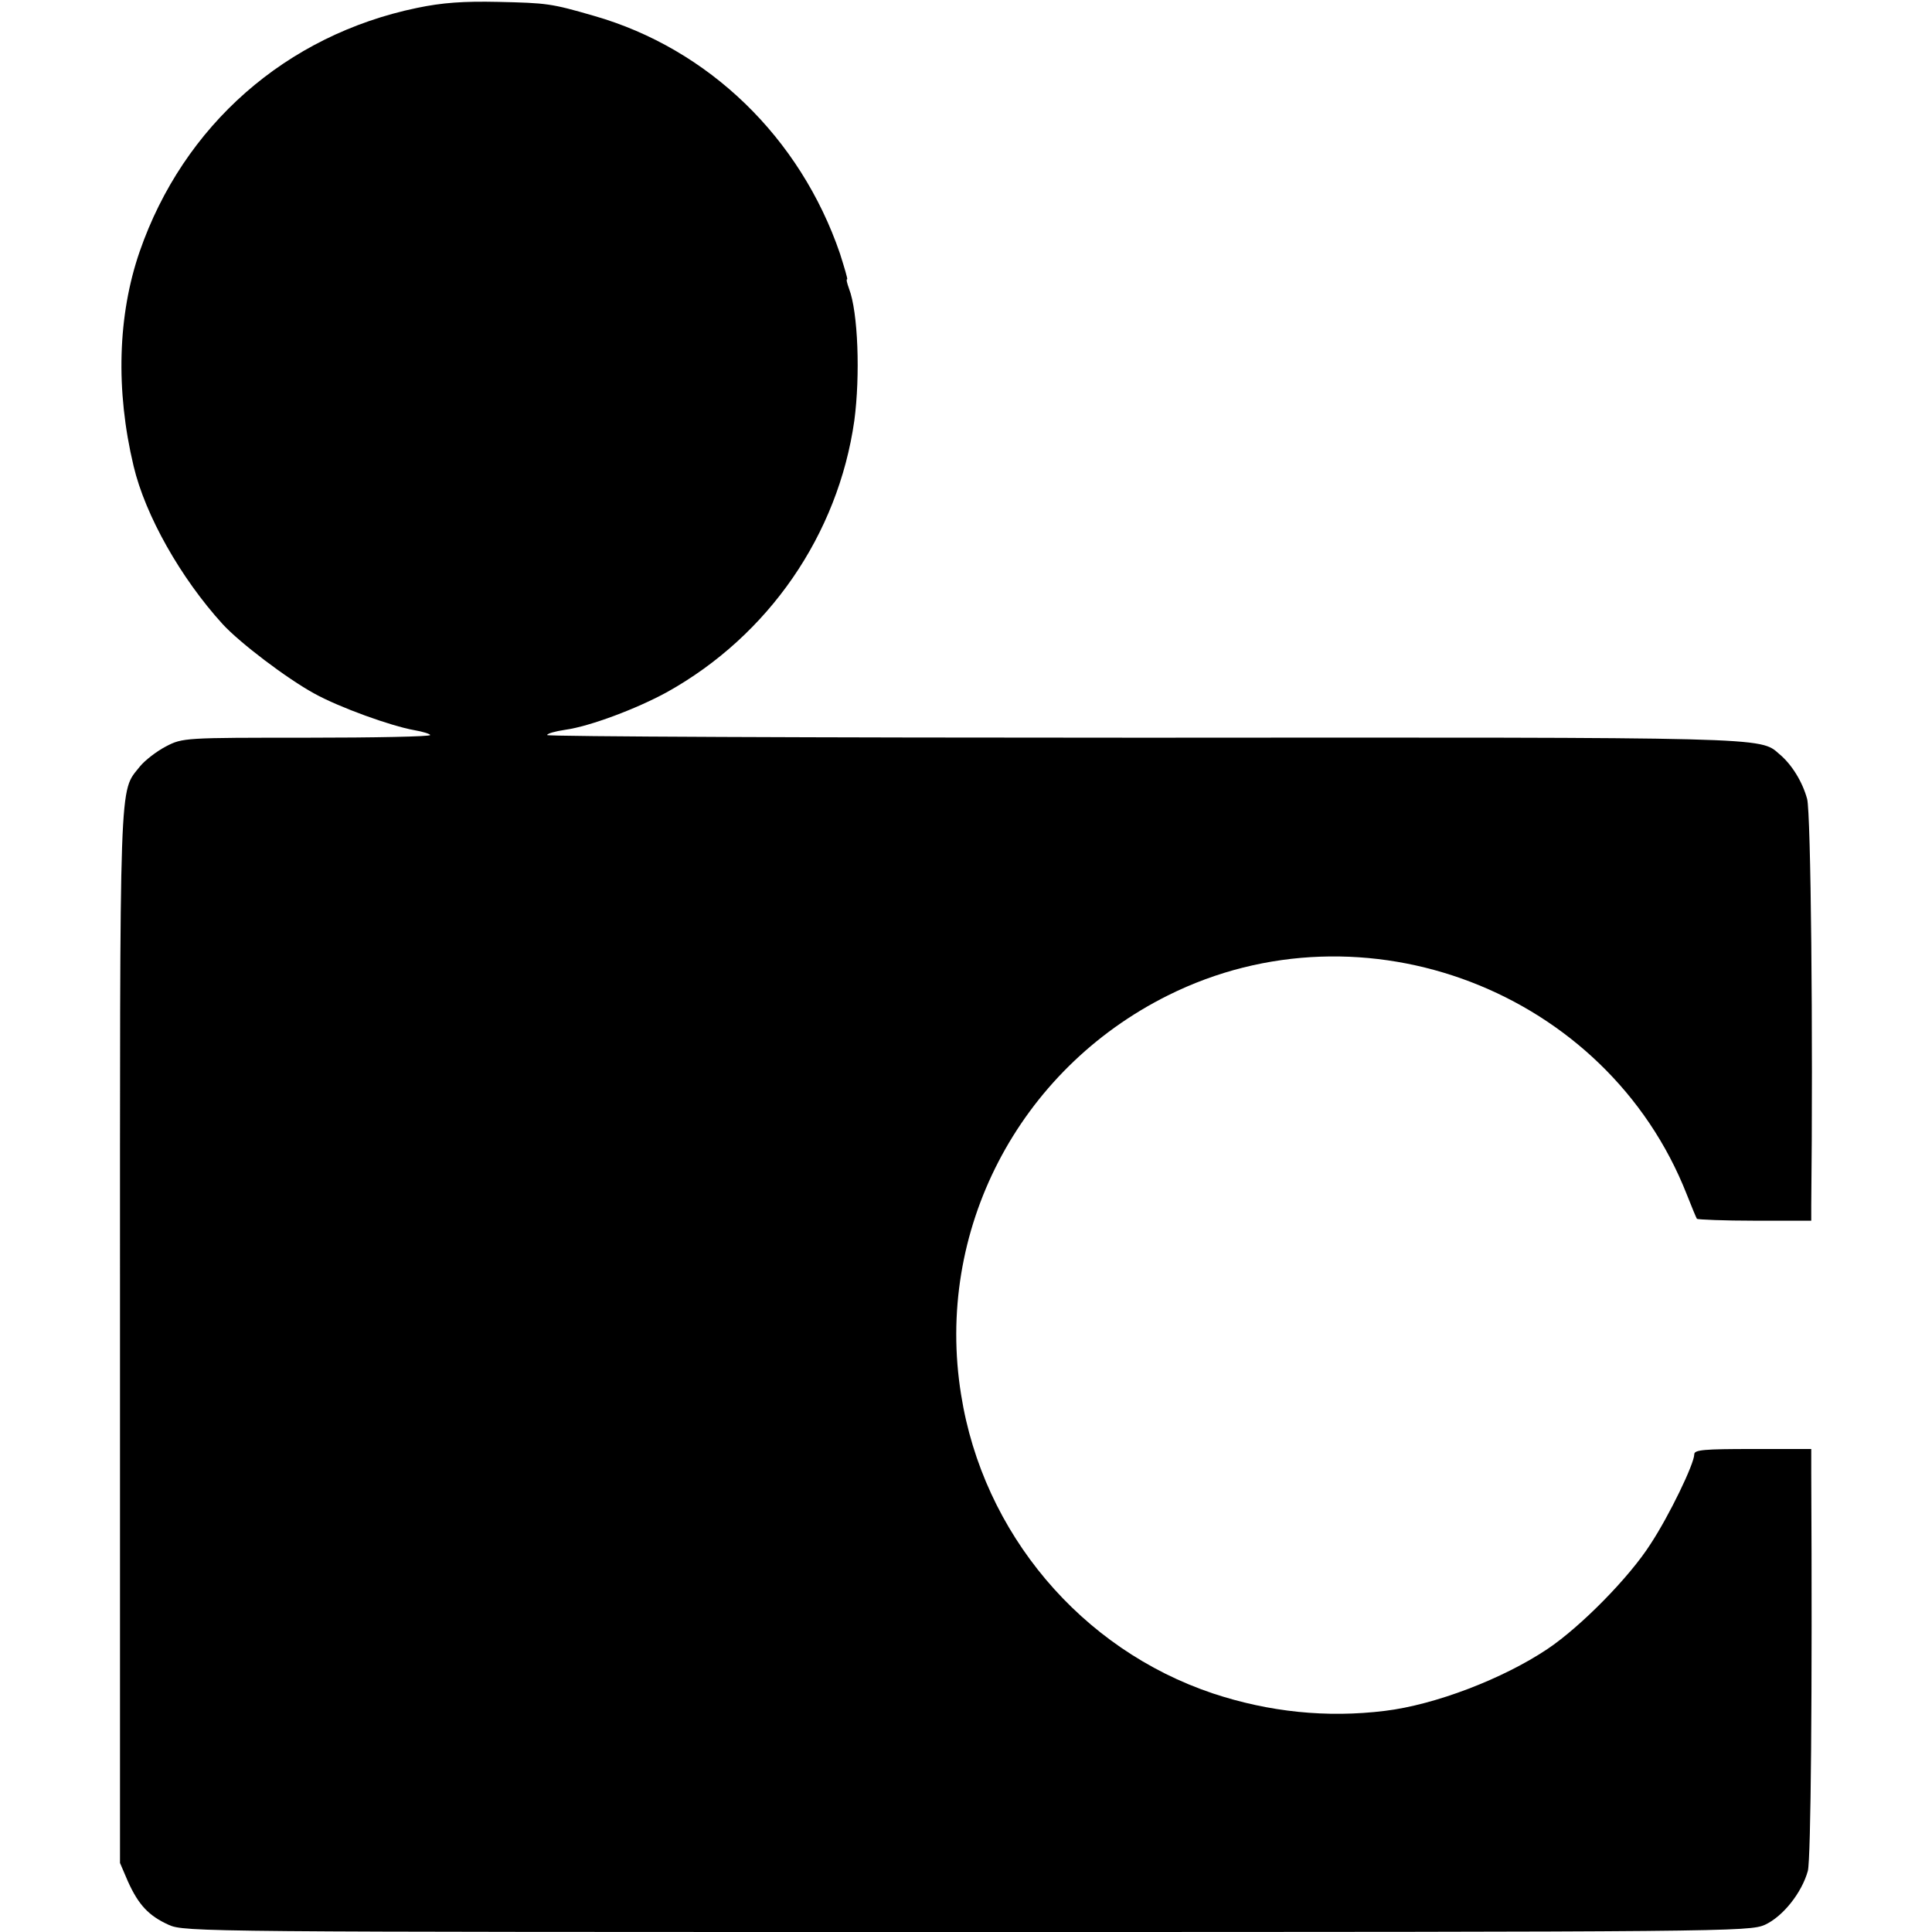 <?xml version="1.0" standalone="no"?>
<!DOCTYPE svg PUBLIC "-//W3C//DTD SVG 20010904//EN"
 "http://www.w3.org/TR/2001/REC-SVG-20010904/DTD/svg10.dtd">
<svg version="1.0" xmlns="http://www.w3.org/2000/svg"
 width="512pt" height="512pt" viewBox="0 0 512 512"
 preserveAspectRatio="xMidYMid meet">
<g transform="translate(0,512) scale(0.1,-0.1)"
fill="#000000" stroke="none">
<path d="M1105 5099 c-347 -72 -619 -311 -735 -646 -58 -168 -64 -367 -16
-568 31 -131 125 -297 236 -419 46 -50 170 -144 243 -184 67 -37 203 -86 265
-97 23 -4 42 -10 42 -13 0 -4 -147 -7 -328 -7 -321 0 -328 0 -372 -23 -25 -13
-56 -37 -69 -53 -56 -71 -53 2 -53 -1510 l0 -1396 21 -49 c28 -62 55 -91 108
-115 41 -19 94 -19 2115 -19 2016 0 2074 1 2115 19 48 22 98 85 114 143 8 33
12 470 9 1056 l0 62 -155 0 c-128 0 -155 -2 -155 -14 0 -25 -66 -162 -116
-238 -56 -88 -185 -219 -273 -278 -118 -79 -298 -148 -431 -164 -154 -19 -307
-3 -455 46 -350 117 -610 425 -668 792 -70 433 151 860 548 1058 519 259 1163
12 1375 -527 13 -33 25 -62 27 -65 3 -2 71 -5 154 -5 l149 0 0 40 c5 450 -1
1043 -11 1078 -12 44 -40 91 -74 119 -51 45 -26 44 -1687 43 -868 0 -1578 3
-1578 7 0 4 21 10 48 14 65 9 190 56 270 100 269 150 453 417 496 719 16 120
10 288 -14 350 -5 14 -8 25 -5 25 2 0 -7 30 -19 68 -105 307 -348 543 -652
630 -114 33 -124 34 -254 37 -92 2 -148 -2 -215 -16z"/>
</g>
</svg>
